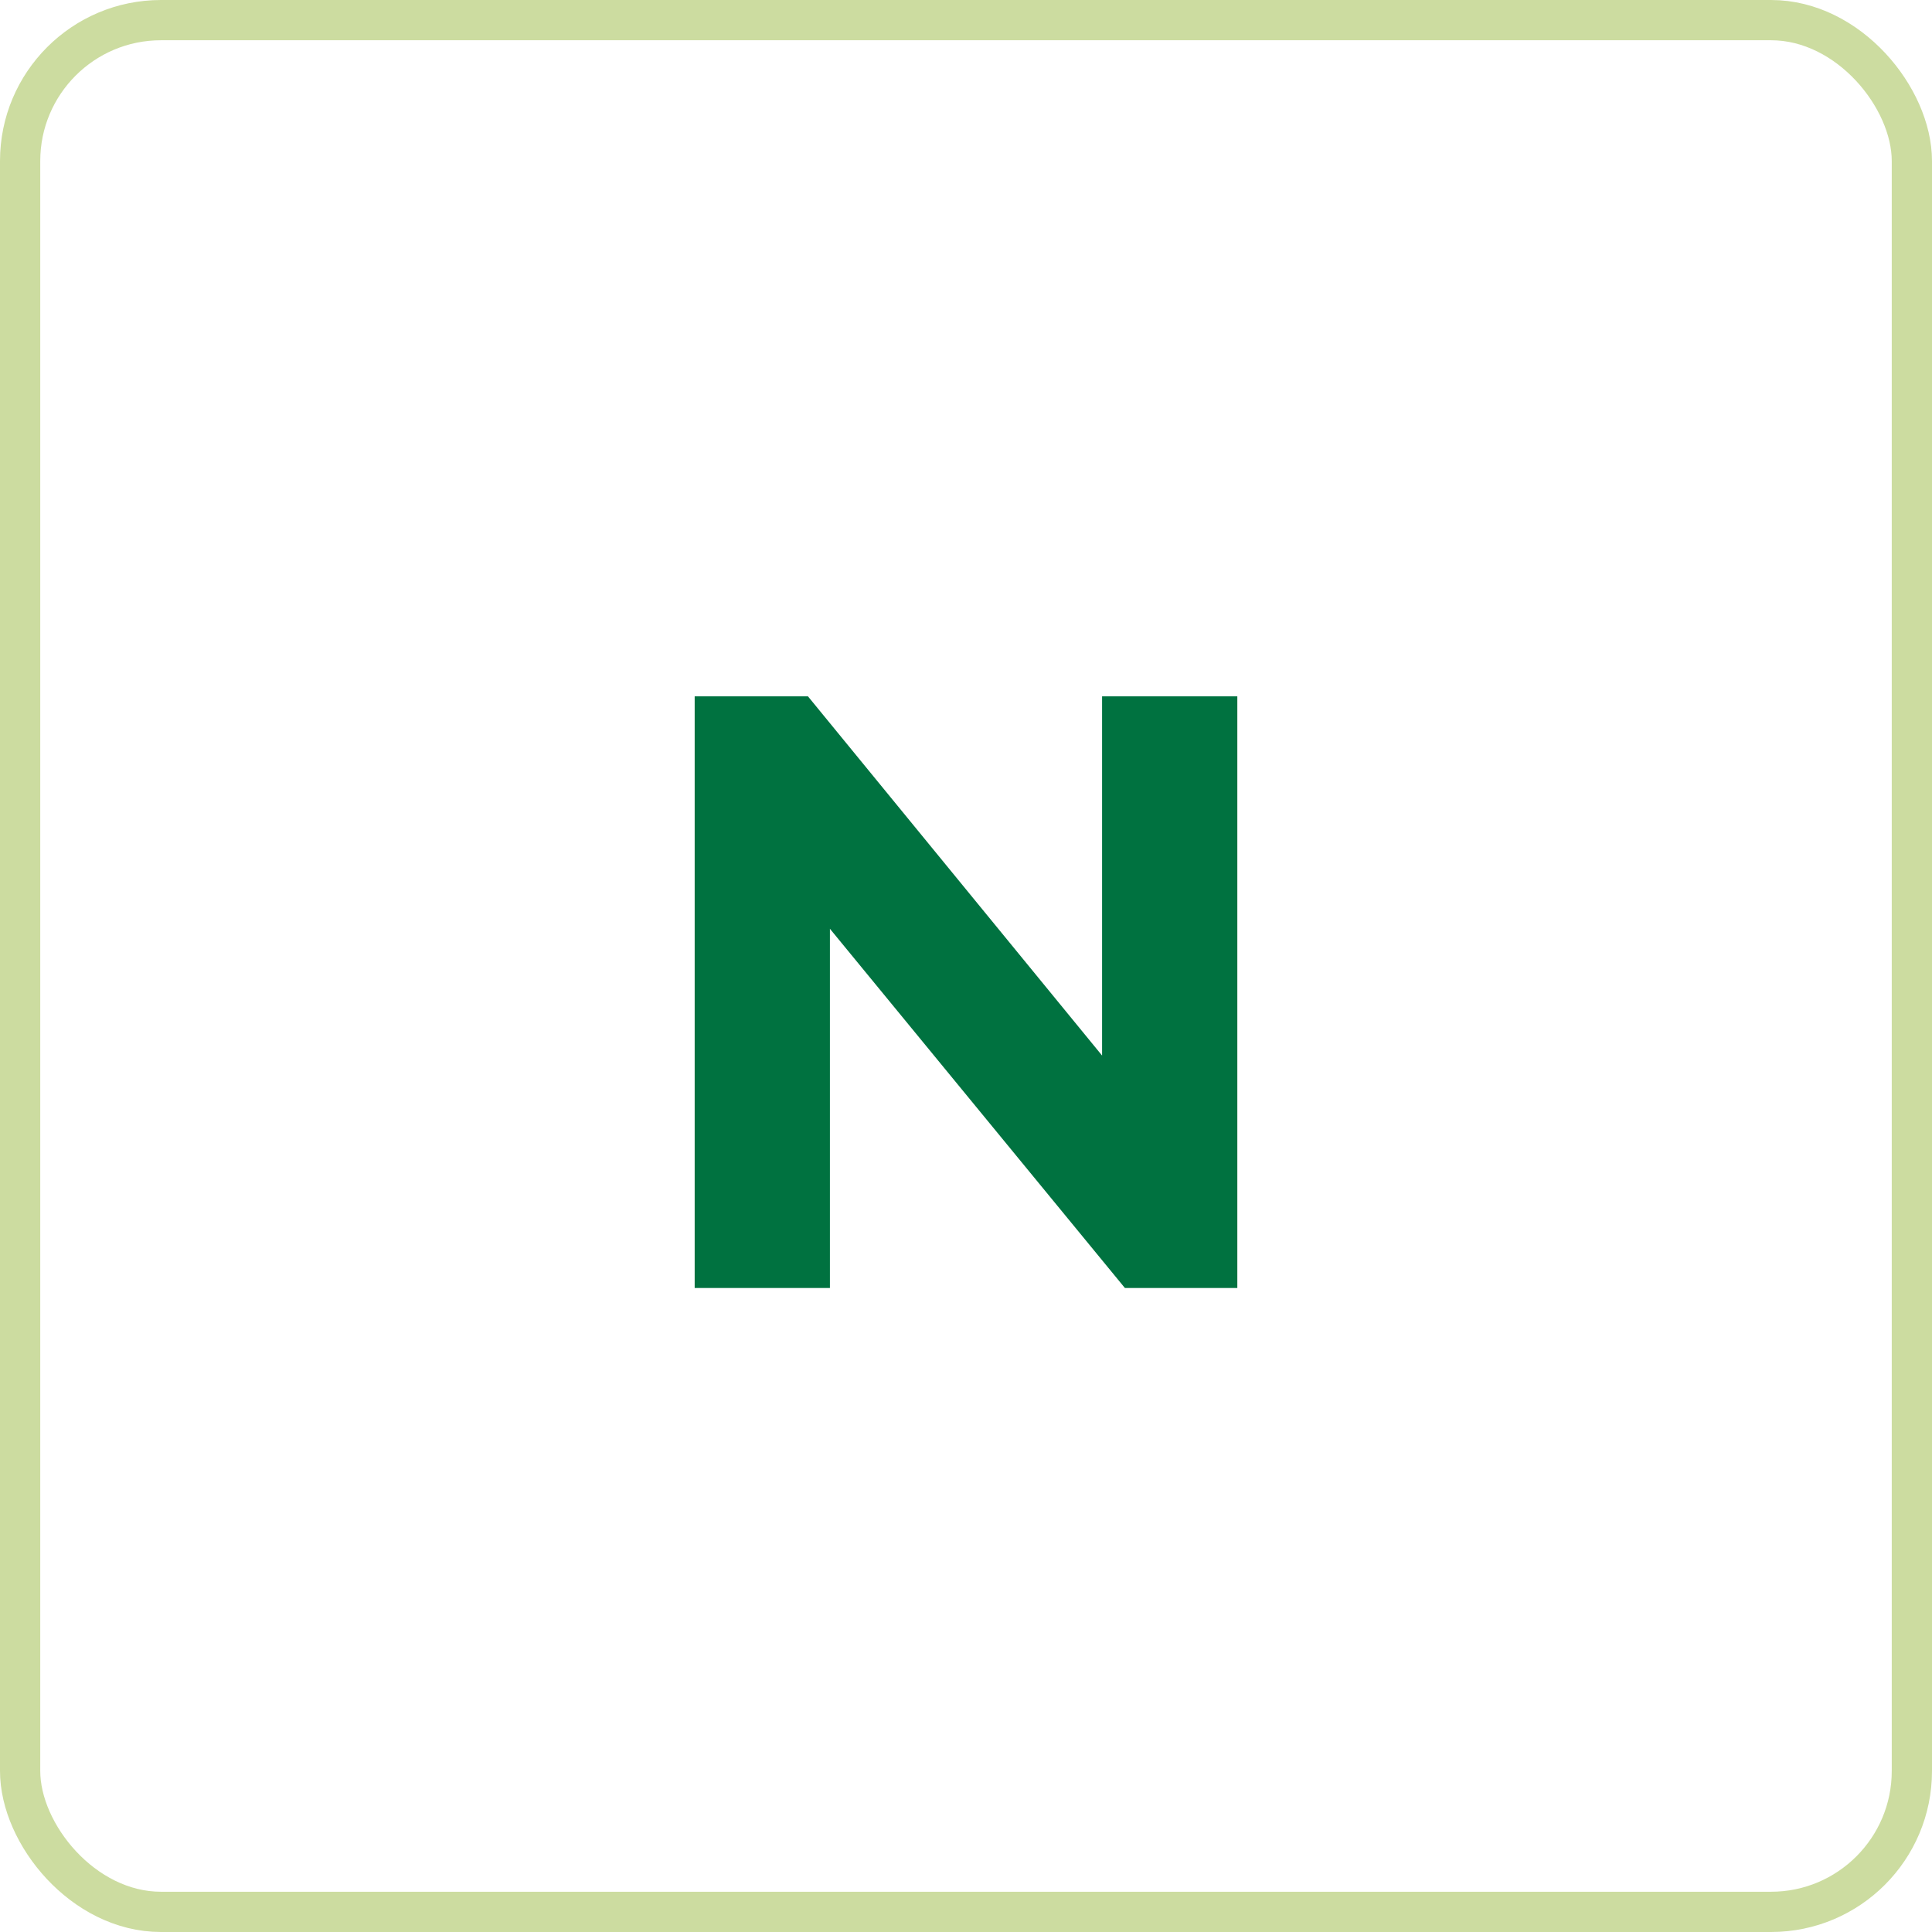 <svg xmlns="http://www.w3.org/2000/svg" width="48" height="48" viewBox="0 0 48 48"><g id="Group_94" data-name="Group 94" transform="translate(-491.5 -3588)"><g id="Group_80" data-name="Group 80" transform="translate(-204)"><g id="Rectangle_130" data-name="Rectangle 130" transform="translate(695.5 3588)" fill="none" stroke="#ccdca0" stroke-width="1"><rect width="48" height="48" rx="4" stroke="none"></rect><rect x="0.5" y="0.5" width="47" height="47" rx="3.5" fill="none"></rect></g><path id="Path_107" data-name="Path 107" d="M3.381-14.7v8.925L-3.927-14.7H-6.741V0h3.36V-8.925L3.948,0H6.741V-14.7Z" transform="translate(719.5 3620)" fill="#007240"></path></g></g></svg>